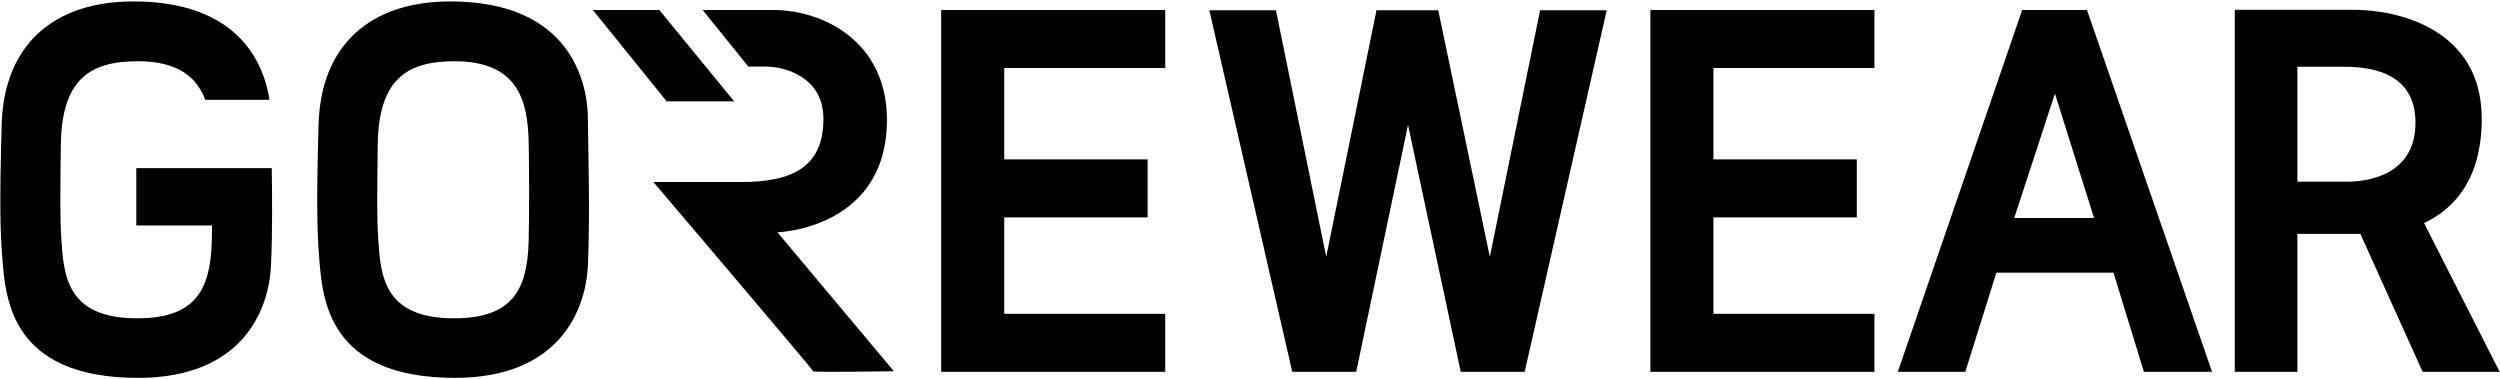 <?xml version="1.0" encoding="UTF-8"?>
<svg width="936px" height="142px" viewBox="0 0 936 142" version="1.1" xmlns="http://www.w3.org/2000/svg" xmlns:xlink="http://www.w3.org/1999/xlink">
    <title>gorewear</title>
    <g id="Page-1" stroke="none" stroke-width="1" fill="none" fill-rule="evenodd">
        <g id="gorewear" transform="translate(0.127, 0.532)" fill="#000000" fill-rule="nonzero">
            <path d="M219.987,44.185 C219.987,30.66 213.762,0 168.461,0 C138.662,0 119.962,16.181 119.137,46.151 C118.329,75.463 118.573,86.155 119.425,96.599 C120.658,111.72 122.882,140.935 170.221,140.935 C209.223,140.935 219.208,115.653 219.987,98.828 C220.895,79.203 219.987,51.863 219.987,44.185 Z M197.799,89.856 C197.323,107.869 191.767,118.643 169.911,118.643 C143.384,118.643 142.336,102.667 141.447,88.332 C141.004,81.19 141.037,73.886 141.285,53.843 C141.593,28.98 152.285,22.397 170.119,22.397 C193.732,22.397 197.447,37.071 197.799,52.499 C197.918,57.747 198.153,76.435 197.799,89.856 Z" id="Shape"></path>
            <path d="M79.296,62.418 L50.902,62.418 L50.902,83.884 L79.273,83.884 C79.244,85.944 79.206,87.954 79.156,89.856 C78.68,107.869 73.124,118.643 51.268,118.643 C24.741,118.643 23.693,102.667 22.804,88.332 C22.361,81.19 22.394,73.886 22.642,53.843 C22.95,28.98 33.642,22.397 51.476,22.397 C66.612,22.397 73.565,28.43 76.705,36.823 L100.77,36.823 C98.468,21.876 88.084,0 49.818,0 C20.019,0 1.319,16.181 0.494,46.151 C-0.314,75.463 -0.07,86.155 0.782,96.599 C2.015,111.72 4.239,140.935 51.578,140.935 C90.58,140.935 100.565,115.653 101.344,98.828 C101.868,87.505 101.787,73.619 101.625,62.418 L79.296,62.418 Z" id="Path"></path>
            <polygon id="Path" points="221.844 3.22 246.737 3.22 274.726 37.401 249.462 37.401"></polygon>
            <path d="M262.961,3.22 L280.051,24.397 L287.358,24.397 C290.207,24.397 308.164,26.338 308.164,44.006 C308.164,62.005 296.523,67.619 277.203,67.619 L244.508,67.619 C244.508,67.619 304.325,137.963 304.325,138.458 C304.325,138.954 334.543,138.458 334.543,138.458 L290.95,86.443 C290.95,86.443 331.942,85.205 331.942,44.336 C331.942,14.861 307.854,3.22 289.525,3.22 L262.961,3.22 Z" id="Path"></path>
            <polygon id="Path" points="436.137 24.934 436.137 3.22 357.591 3.22 357.591 3.22 352.253 3.22 352.253 138.678 357.591 138.678 375.866 138.678 436.137 138.678 436.137 116.964 375.866 116.964 375.866 80.857 429.532 80.857 429.532 59.143 375.866 59.143 375.866 24.934"></polygon>
            <polygon id="Path" points="701.659 24.934 701.659 3.22 623.114 3.22 623.114 3.22 617.775 3.22 617.775 138.678 623.114 138.678 641.388 138.678 701.659 138.678 701.659 116.964 641.388 116.964 641.388 80.857 695.054 80.857 695.054 59.143 641.388 59.143 641.388 24.934"></polygon>
            <polygon id="Path" points="452.649 3.303 477.583 3.303 496.408 95.608 515.232 3.303 538.35 3.303 557.669 95.608 576.494 3.303 601.428 3.303 570.714 138.678 546.771 138.678 527.038 46.235 507.636 138.678 483.693 138.678"></polygon>
            <path d="M781.25,3.22 L756.976,3.22 L710.411,138.678 L735.675,138.678 L747.316,101.553 L791.157,101.553 L802.551,138.678 L828.063,138.678 L781.25,3.22 Z M754.004,81.077 L769.237,34.511 L783.892,81.077 L754.004,81.077 Z" id="Shape"></path>
            <path d="M906.911,138.678 L935.746,138.678 L907.434,82.987 C918.158,77.976 929.038,67.075 929.038,43.965 C929.038,9.454 896.177,3.137 881.316,3.137 L836.567,3.137 L836.567,138.678 L860.015,138.678 L860.015,87.021 L883.592,87.021 L906.911,138.678 Z M860.015,24.45 L877.477,24.45 C889.49,24.45 904.222,27.691 904.222,45.401 C904.222,64.975 886.518,67.495 878.568,67.495 L860.015,67.495 L860.015,24.45 Z" id="Shape"></path>
        </g>
    </g>
</svg>